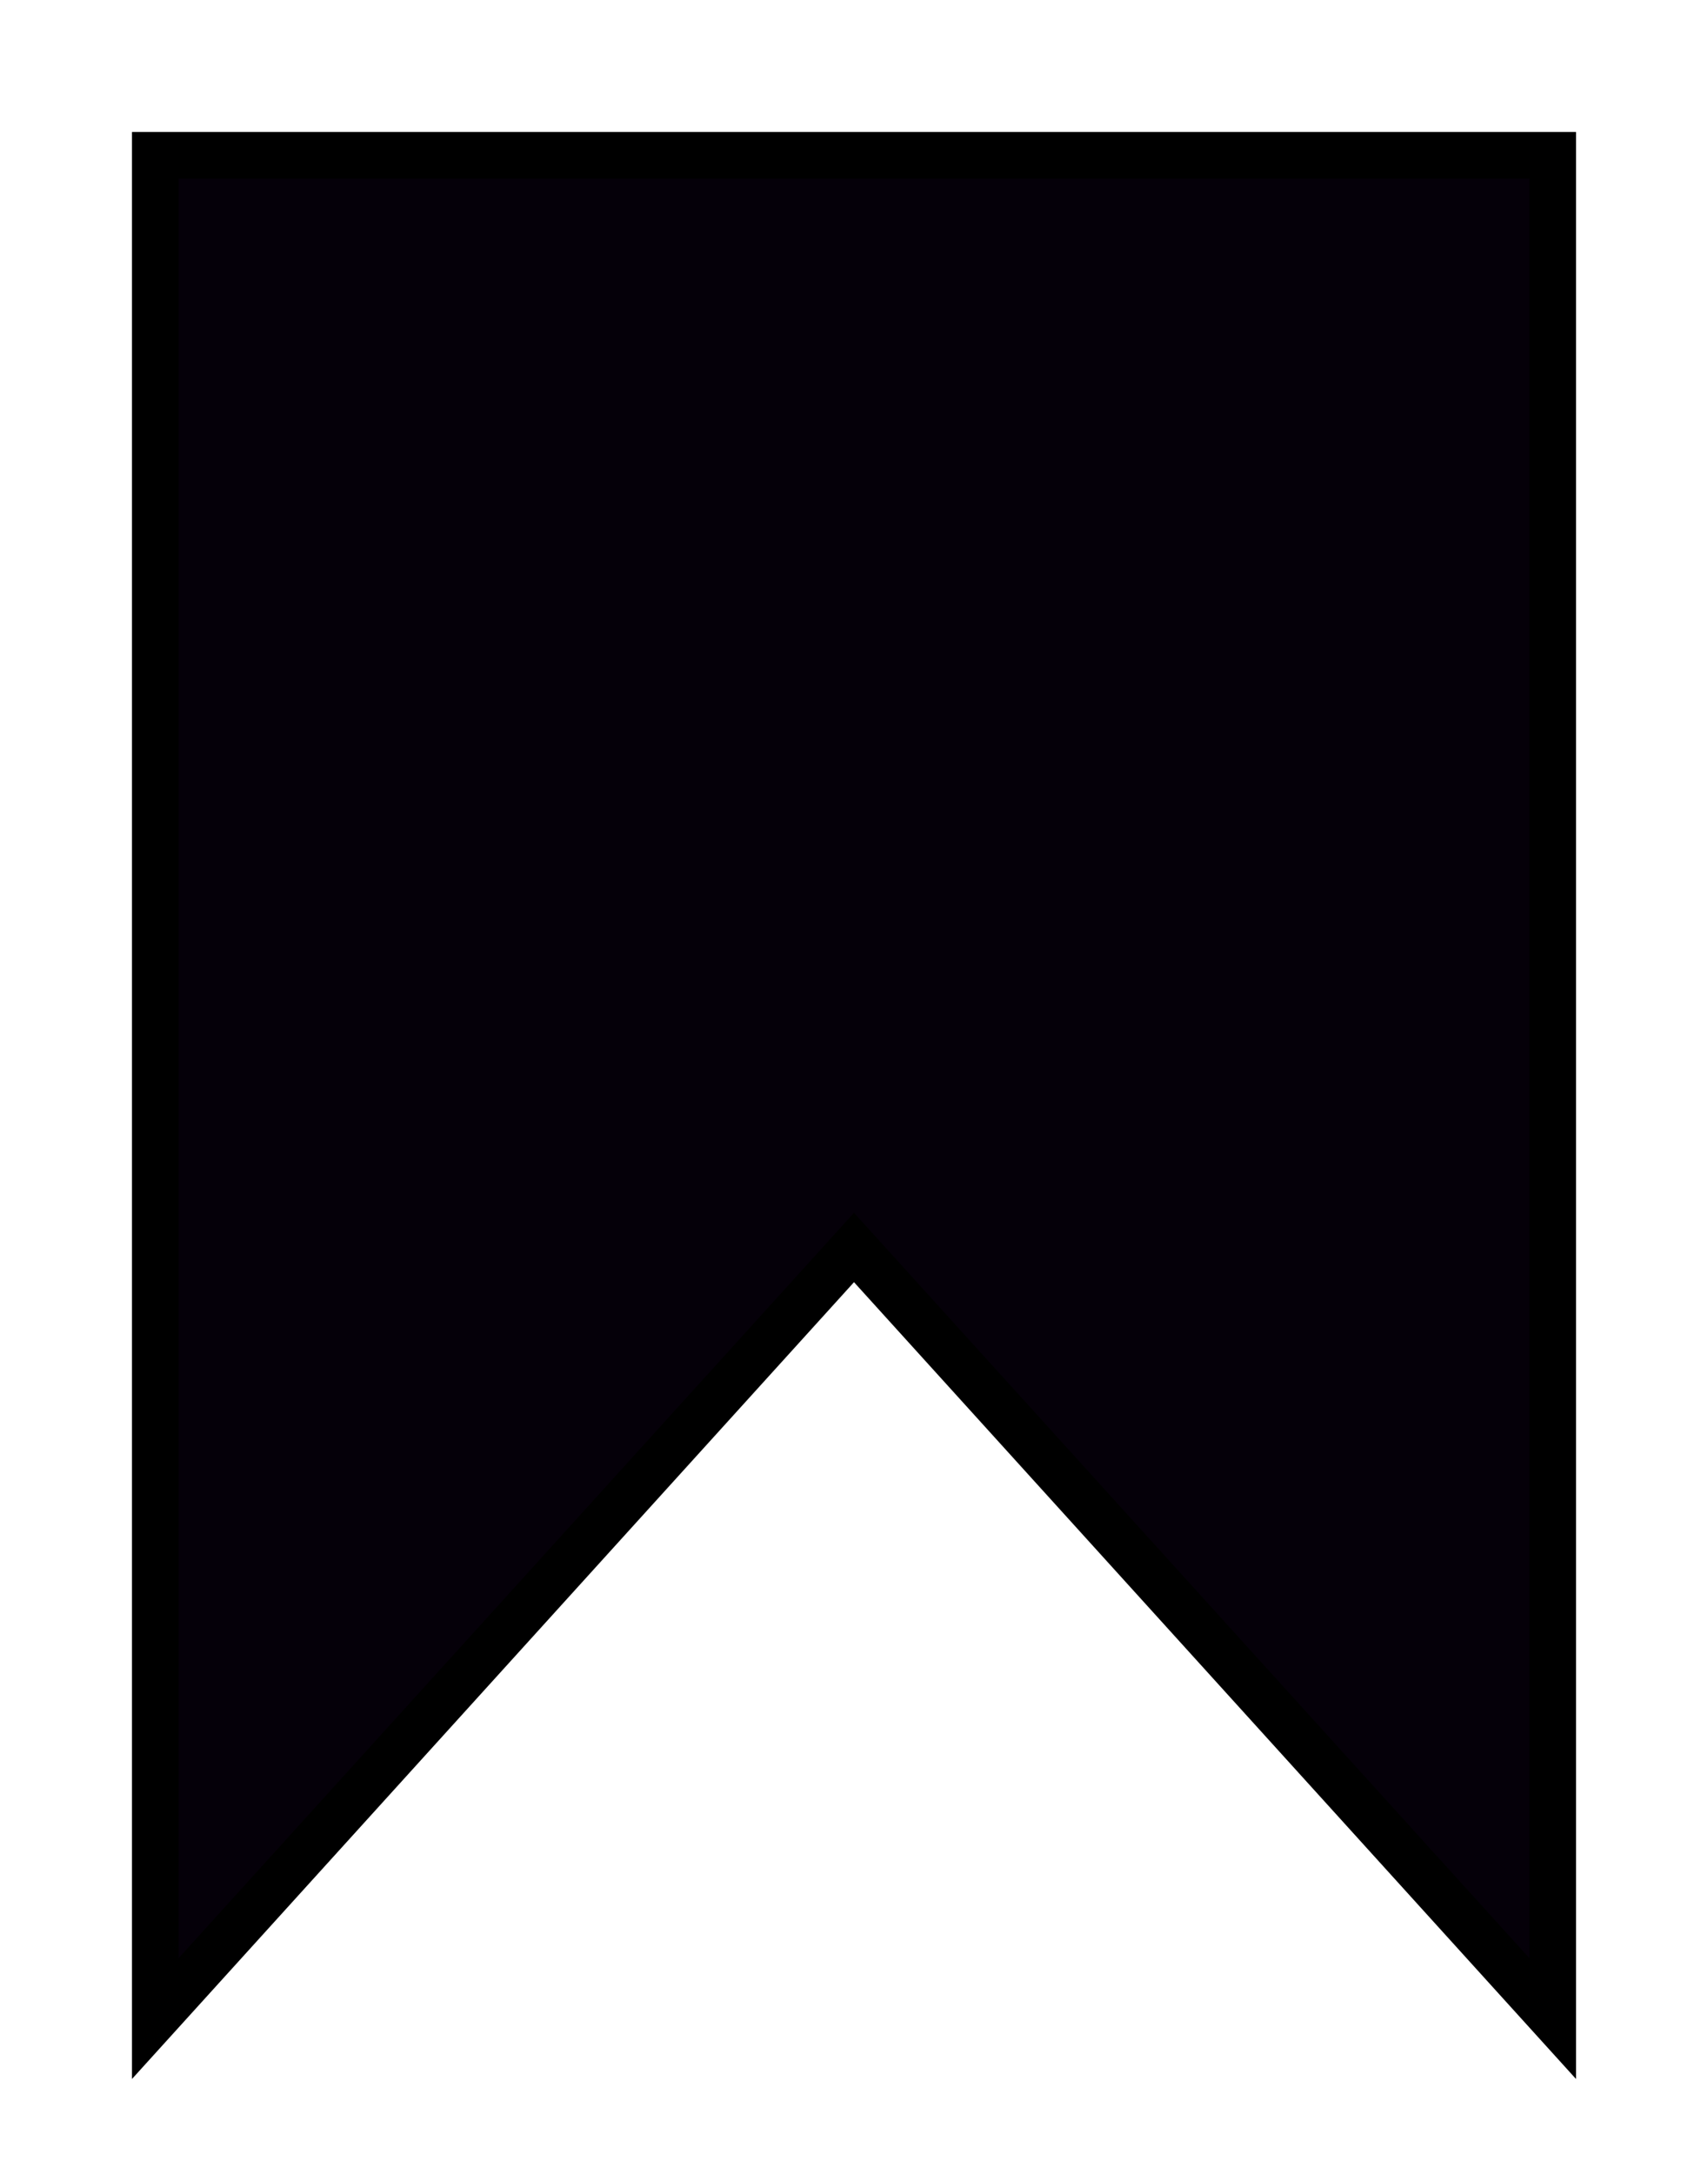 <?xml version="1.0" encoding="UTF-8"?> <svg xmlns="http://www.w3.org/2000/svg" width="11" height="14" viewBox="0 0 11 14" fill="none"><path d="M10 13V1H1V13L5.5 8.034L10 13Z" fill="#050009" stroke="black" stroke-width="0.3"></path></svg> 